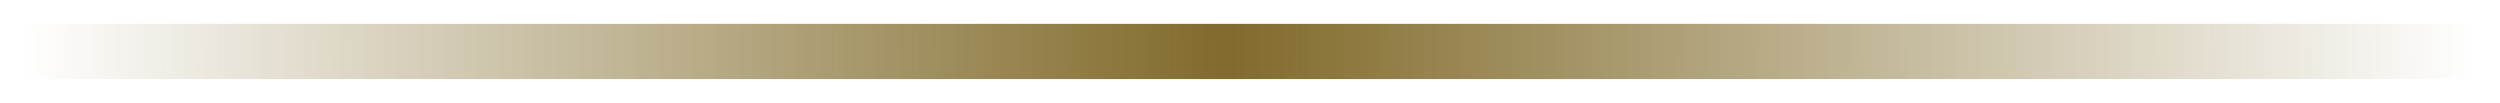 <?xml version="1.0" encoding="UTF-8"?> <svg xmlns="http://www.w3.org/2000/svg" width="1404" height="58" viewBox="0 0 1404 58" fill="none"><g filter="url(#filter0_f_212_2)"><rect x="1390.4" y="13.398" width="31" height="1377" transform="rotate(90 1390.4 13.398)" fill="url(#paint0_linear_212_2)"></rect></g><defs><filter id="filter0_f_212_2" x="-0.002" y="-0.002" width="1403.8" height="57.8" filterUnits="userSpaceOnUse" color-interpolation-filters="sRGB"><feFlood flood-opacity="0" result="BackgroundImageFix"></feFlood><feBlend mode="normal" in="SourceGraphic" in2="BackgroundImageFix" result="shape"></feBlend><feGaussianBlur stdDeviation="6.7" result="effect1_foregroundBlur_212_2"></feGaussianBlur></filter><linearGradient id="paint0_linear_212_2" x1="1421.4" y1="1390.4" x2="1416.17" y2="13.359" gradientUnits="userSpaceOnUse"><stop stop-color="#816A2B" stop-opacity="0"></stop><stop offset="0.49" stop-color="#816A2B"></stop><stop offset="1" stop-color="#816A2B" stop-opacity="0"></stop></linearGradient></defs></svg> 